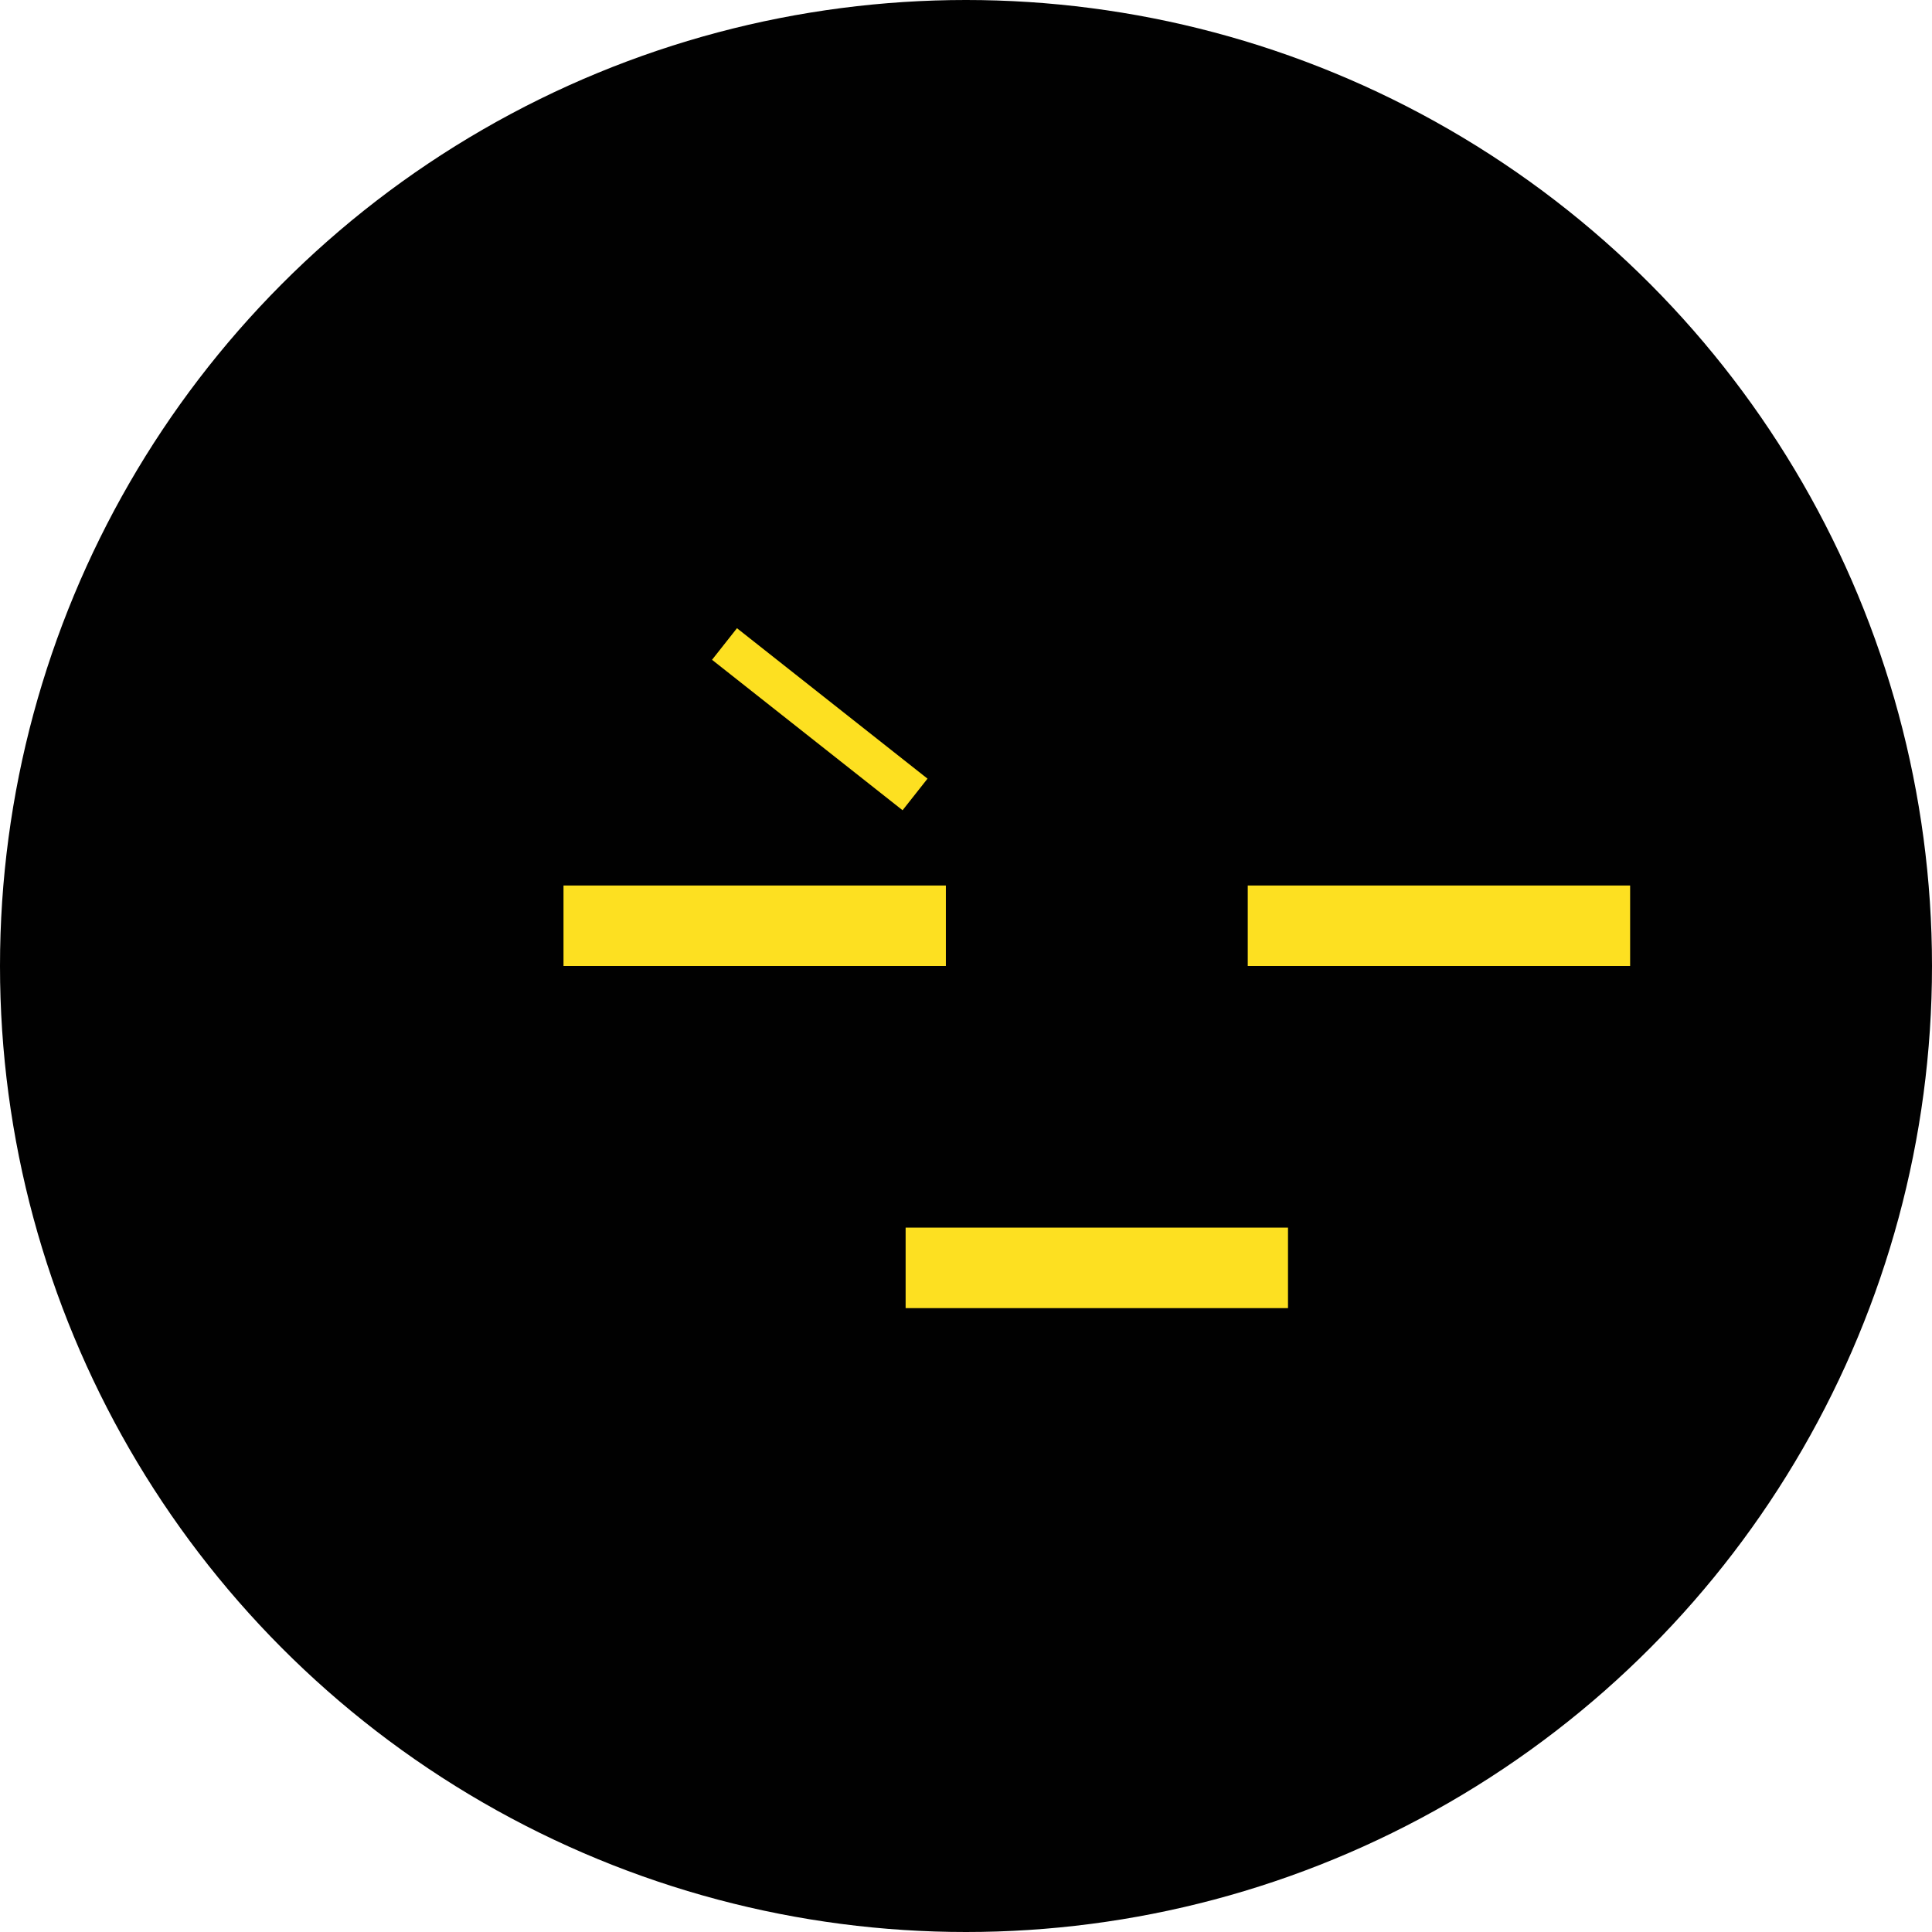 <svg width="48" height="48" viewBox="0 0 48 48" fill="none" xmlns="http://www.w3.org/2000/svg">
<circle cx="24" cy="24" r="24" fill="#010101"/>
<path d="M22.5 31.5H32" stroke="#FDE021" stroke-width="2"/>
<path d="M14 23H23.5" stroke="#FDE021" stroke-width="2"/>
<path d="M18 16L22.734 19.738" stroke="#FDE021"/>
<path d="M31 23H40.5" stroke="#FDE021" stroke-width="2"/>
</svg>

